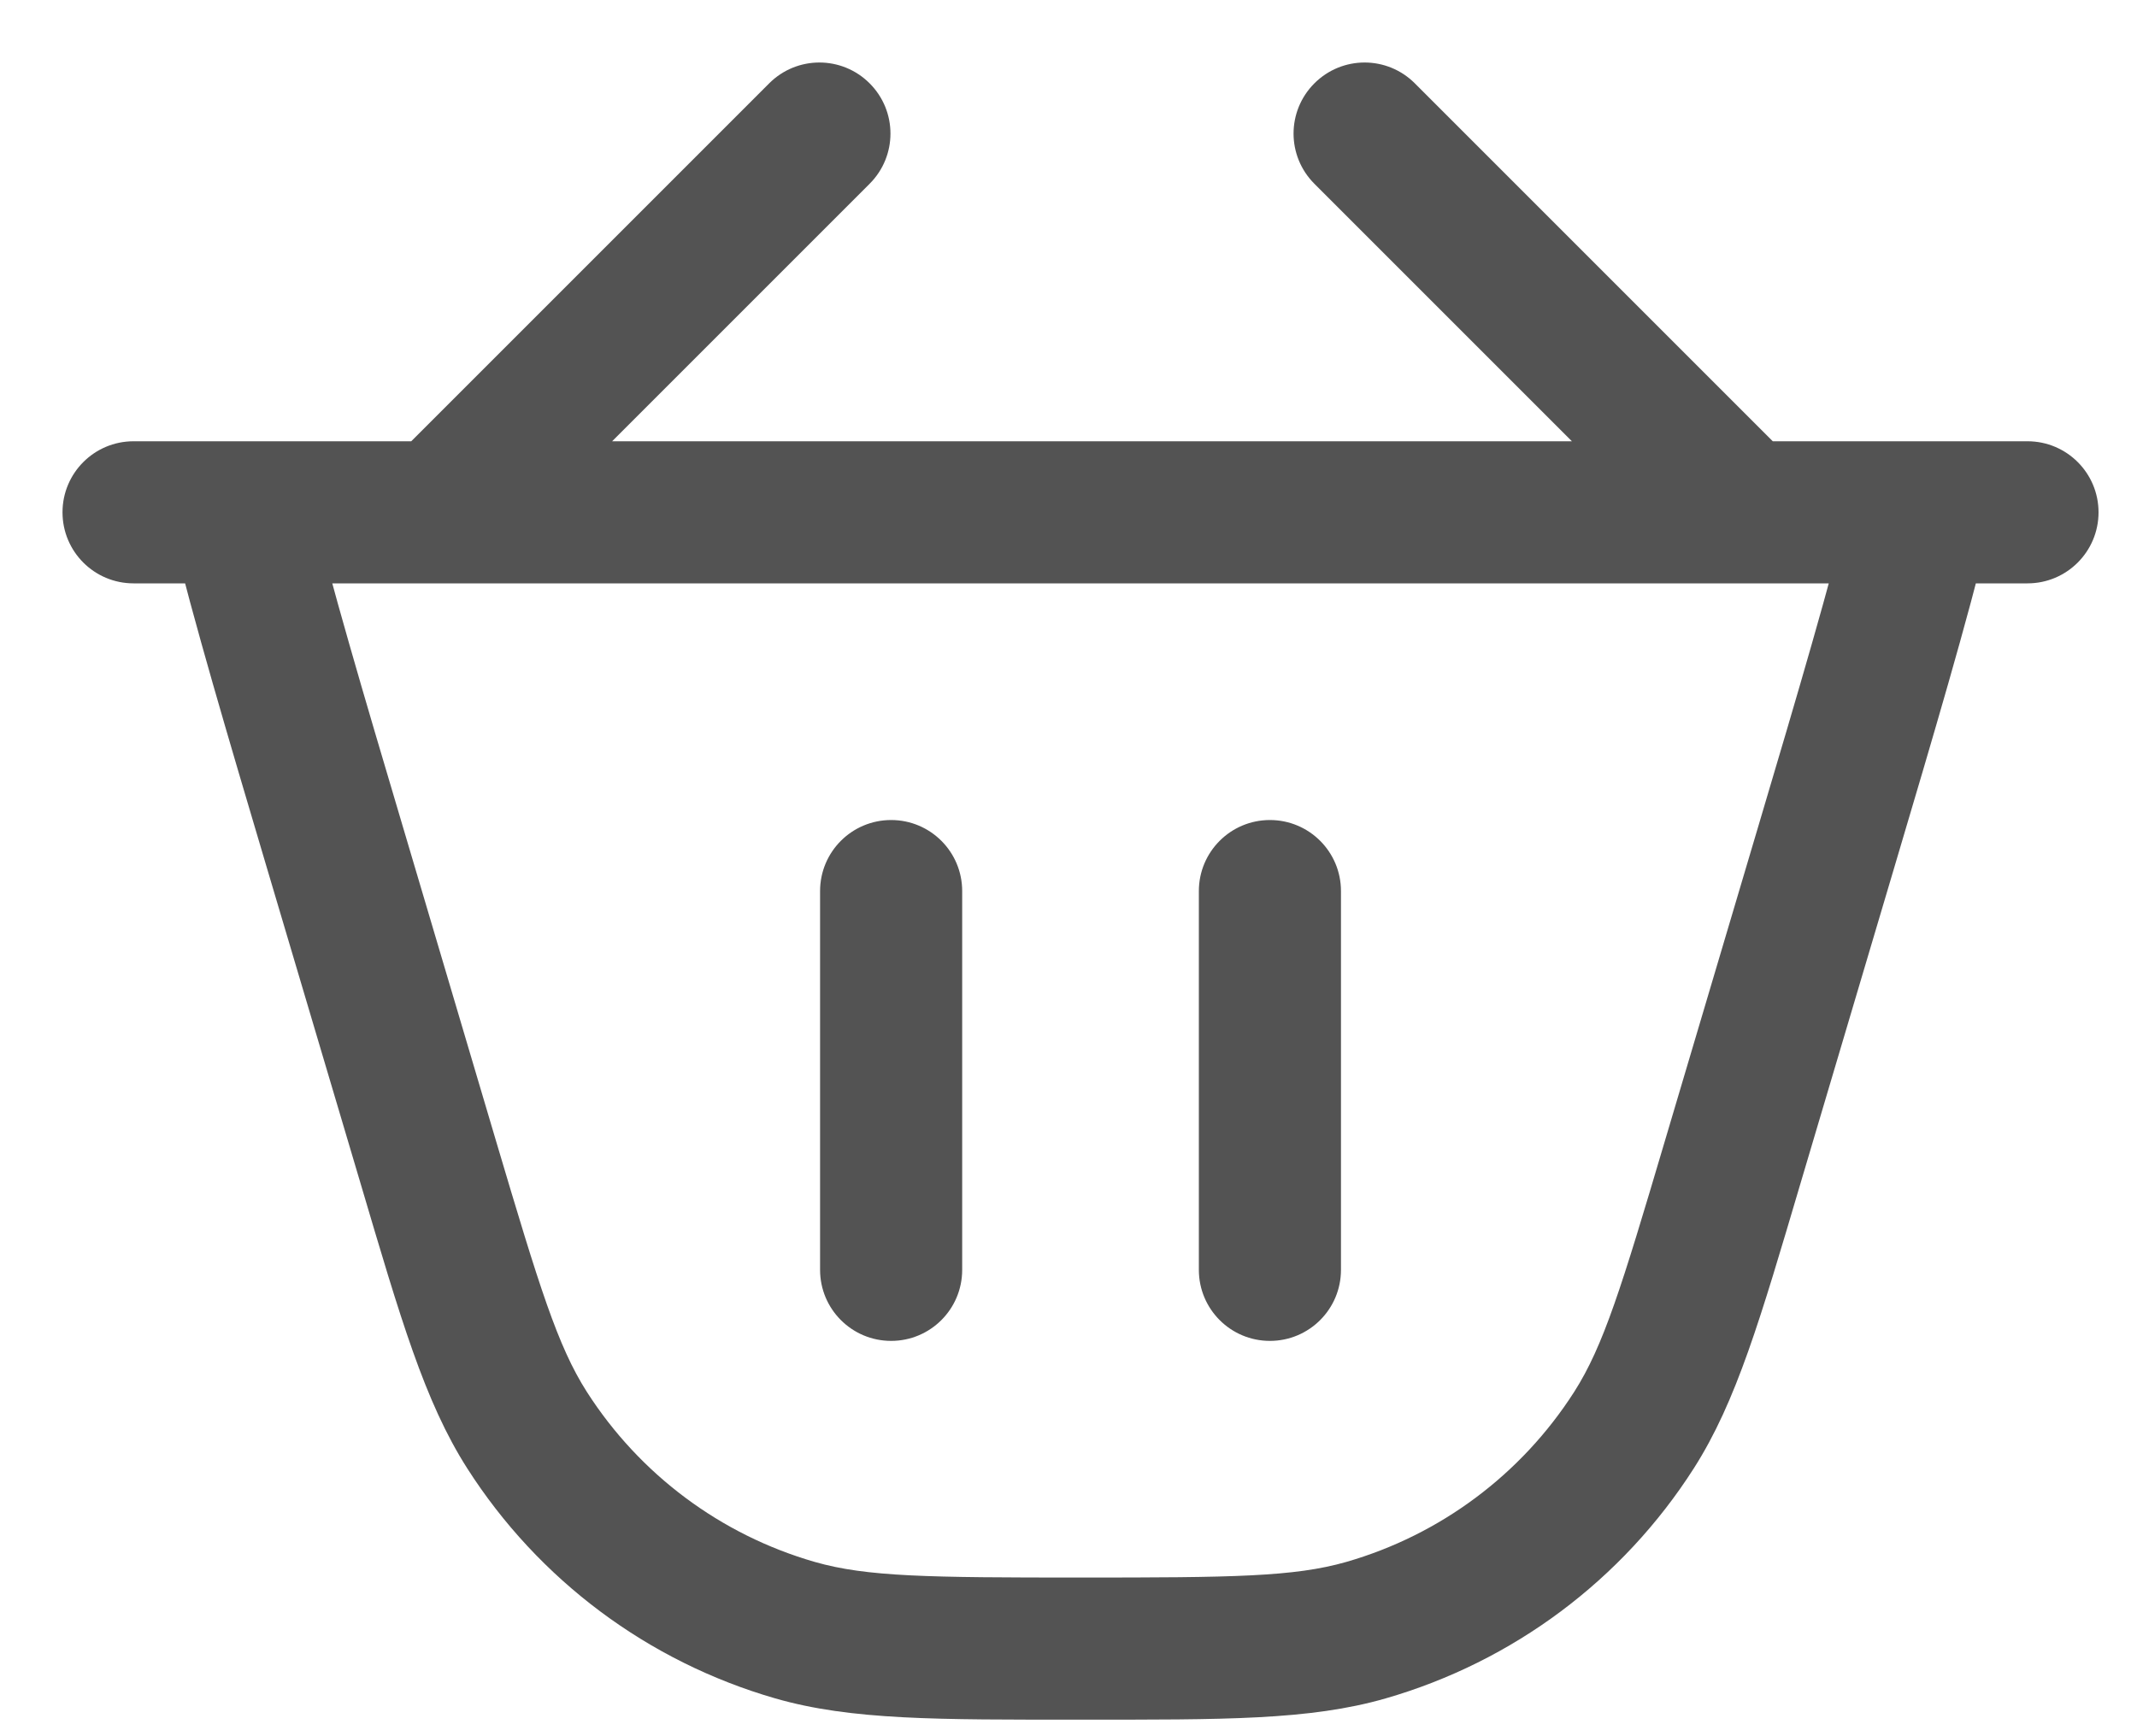 <?xml version="1.0" encoding="UTF-8"?> <svg xmlns="http://www.w3.org/2000/svg" width="16" height="13" viewBox="0 0 16 13" fill="none"><path d="M13.671 6.35L13.161 6.199L13.161 6.199L13.671 6.35ZM12.974 8.698L13.484 8.849L13.484 8.849L12.974 8.698ZM3.206 8.698L3.715 8.547L3.715 8.547L3.206 8.698ZM2.509 6.35L1.999 6.501L1.999 6.501L2.509 6.35ZM5.952 12.206L6.1 11.695L6.1 11.695L5.952 12.206ZM3.946 10.708L3.498 10.994L3.498 10.994L3.946 10.708ZM12.234 10.708L12.682 10.994L12.682 10.994L12.234 10.708ZM10.227 12.206L10.08 11.695L10.08 11.695L10.227 12.206ZM14.381 3.836V3.304H13.963L13.864 3.71L14.381 3.836ZM1.799 3.836V3.304H1.122L1.282 3.962L1.799 3.836ZM1 3.304C0.706 3.304 0.468 3.542 0.468 3.836C0.468 4.13 0.706 4.368 1 4.368V3.836V3.304ZM15.18 4.368C15.474 4.368 15.712 4.13 15.712 3.836C15.712 3.542 15.474 3.304 15.18 3.304V3.836V4.368ZM10.04 6.672C10.04 6.378 9.802 6.14 9.508 6.14C9.214 6.14 8.976 6.378 8.976 6.672H9.508H10.04ZM8.976 9.508C8.976 9.802 9.214 10.04 9.508 10.04C9.802 10.04 10.04 9.802 10.04 9.508H9.508H8.976ZM10.593 0.624C10.385 0.416 10.049 0.416 9.841 0.624C9.633 0.832 9.633 1.168 9.841 1.376L10.217 1L10.593 0.624ZM6.511 1.376C6.719 1.168 6.719 0.832 6.511 0.624C6.303 0.416 5.967 0.416 5.759 0.624L6.135 1L6.511 1.376ZM7.204 6.672C7.204 6.378 6.966 6.14 6.672 6.14C6.378 6.14 6.14 6.378 6.14 6.672H6.672H7.204ZM6.14 9.508C6.14 9.802 6.378 10.04 6.672 10.04C6.966 10.04 7.204 9.802 7.204 9.508H6.672H6.14ZM13.671 6.35L13.161 6.199L12.464 8.547L12.974 8.698L13.484 8.849L14.181 6.501L13.671 6.35ZM3.206 8.698L3.715 8.547L3.019 6.199L2.509 6.35L1.999 6.501L2.696 8.849L3.206 8.698ZM8.09 12.344V11.812C6.952 11.812 6.491 11.807 6.1 11.695L5.952 12.206L5.805 12.717C6.376 12.881 7.019 12.876 8.09 12.876V12.344ZM3.206 8.698L2.696 8.849C3 9.876 3.179 10.494 3.498 10.994L3.946 10.708L4.394 10.422C4.175 10.079 4.039 9.638 3.715 8.547L3.206 8.698ZM5.952 12.206L6.1 11.695C5.395 11.492 4.789 11.039 4.394 10.422L3.946 10.708L3.498 10.994C4.032 11.83 4.852 12.442 5.805 12.717L5.952 12.206ZM12.974 8.698L12.464 8.547C12.141 9.638 12.005 10.079 11.786 10.422L12.234 10.708L12.682 10.994C13.001 10.494 13.18 9.876 13.484 8.849L12.974 8.698ZM8.09 12.344V12.876C9.161 12.876 9.804 12.881 10.374 12.717L10.227 12.206L10.08 11.695C9.689 11.807 9.228 11.812 8.09 11.812V12.344ZM12.234 10.708L11.786 10.422C11.391 11.039 10.785 11.492 10.08 11.695L10.227 12.206L10.374 12.717C11.328 12.442 12.148 11.83 12.682 10.994L12.234 10.708ZM13.671 6.35L14.181 6.501C14.48 5.493 14.727 4.661 14.897 3.962L14.381 3.836L13.864 3.71C13.701 4.378 13.463 5.182 13.161 6.199L13.671 6.35ZM2.509 6.35L3.019 6.199C2.717 5.182 2.479 4.378 2.316 3.71L1.799 3.836L1.282 3.962C1.453 4.661 1.7 5.493 1.999 6.501L2.509 6.35ZM9.508 6.672H8.976V9.508H9.508H10.04V6.672H9.508ZM6.672 6.672H6.14V9.508H6.672H7.204V6.672H6.672ZM10.217 1L9.841 1.376L12.677 4.212L13.053 3.836L13.429 3.46L10.593 0.624L10.217 1ZM13.053 3.836V4.368H14.471V3.836V3.304H13.053V3.836ZM14.471 3.836V4.368H15.18V3.836V3.304H14.471V3.836ZM14.381 3.836V4.368H14.471V3.836V3.304H14.381V3.836ZM1 3.836V4.368H3.299V3.836V3.304H1V3.836ZM3.299 3.836V4.368H13.053V3.836V3.304H3.299V3.836ZM6.135 1L5.759 0.624L2.923 3.46L3.299 3.836L3.675 4.212L6.511 1.376L6.135 1ZM1.799 3.836V4.368H3.299V3.836V3.304H1.799V3.836Z" fill="#535353"></path></svg> 